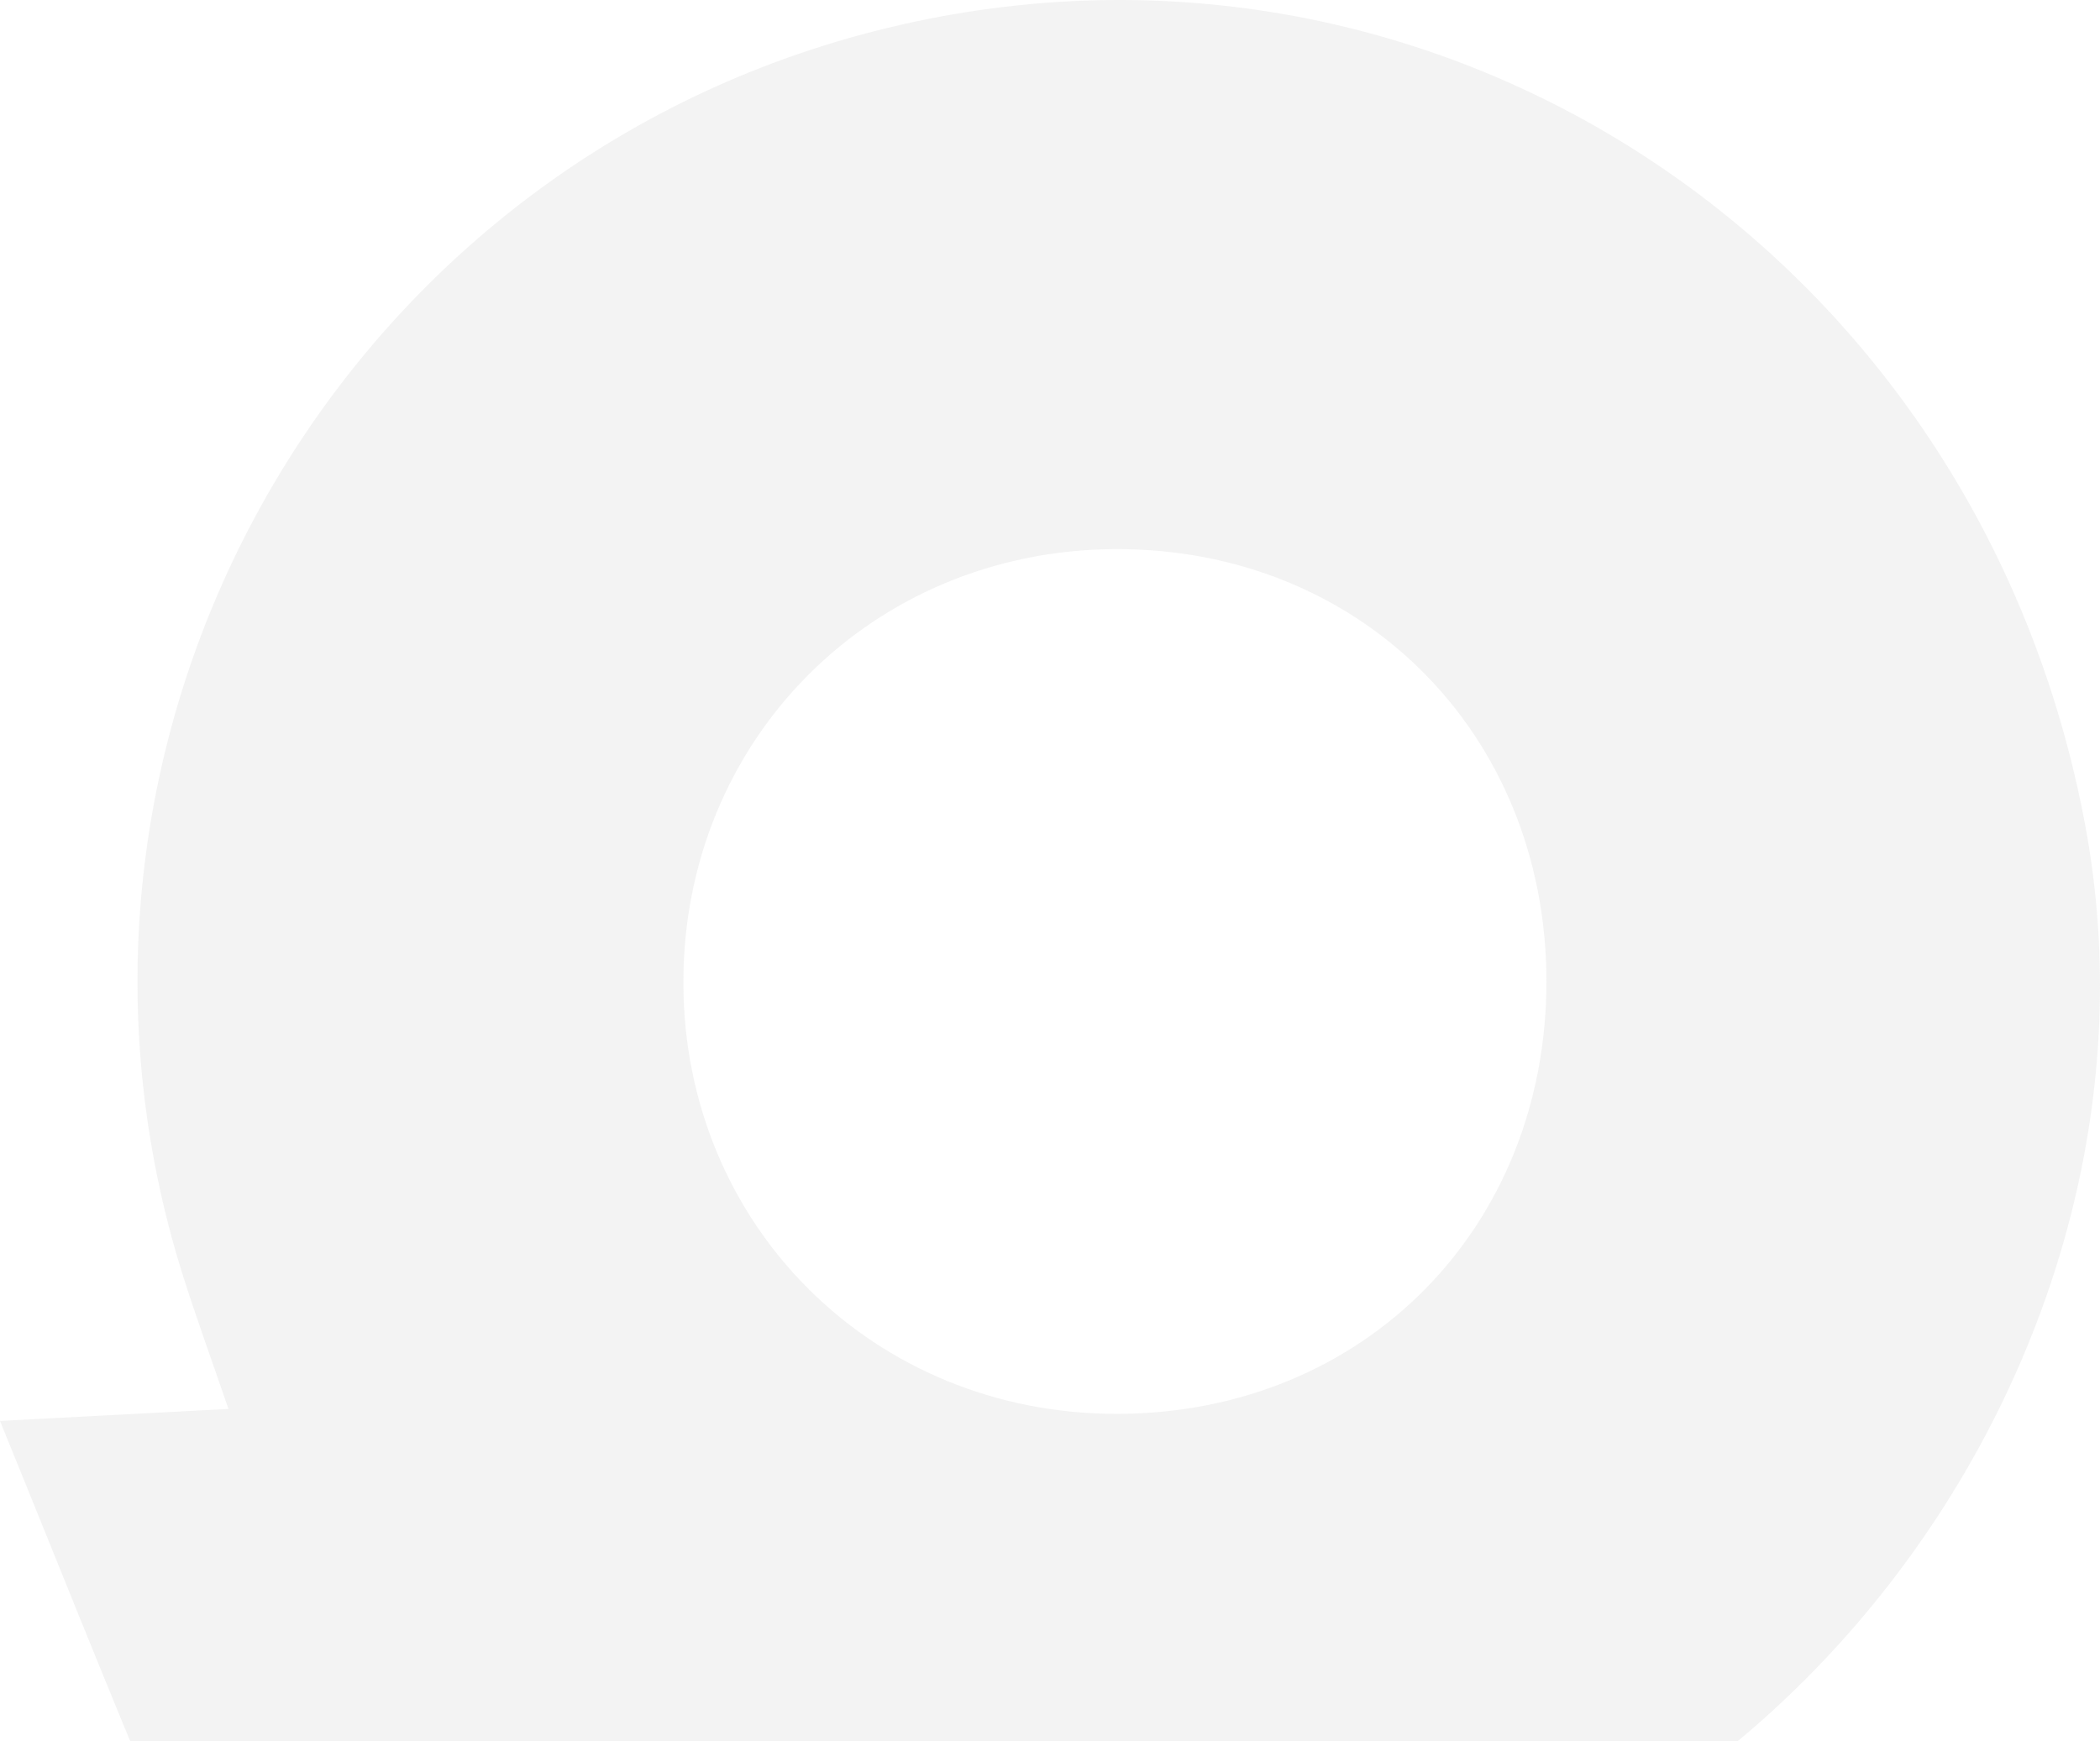 <svg width="381" height="316" viewBox="0 0 381 316" fill="none" xmlns="http://www.w3.org/2000/svg">
<path opacity="0.2" d="M-0.002 257.846C14.548 257.083 26.005 256.482 41.45 255.669C38.332 246.576 35.628 239.167 33.249 231.652C2.49 134.501 60.007 30.905 158.701 5.643C259.561 -20.176 358.95 45.129 378.358 149.976C395.97 245.106 323.295 345.078 224.996 354.165C167.591 359.471 109.329 355.767 51.455 355.422C46.446 355.391 38.783 351.317 36.917 347.1C24.446 318.946 13.214 290.249 -0.002 257.846ZM280.566 177.848C280.441 133.012 246.758 99.389 202.213 99.646C158.081 99.903 123.885 134.345 123.985 178.436C124.085 222.478 158.588 256.676 202.801 256.563C247.44 256.445 280.691 222.791 280.566 177.848Z" fill="#9D9D9D" fill-opacity="0.6"/>
</svg>
